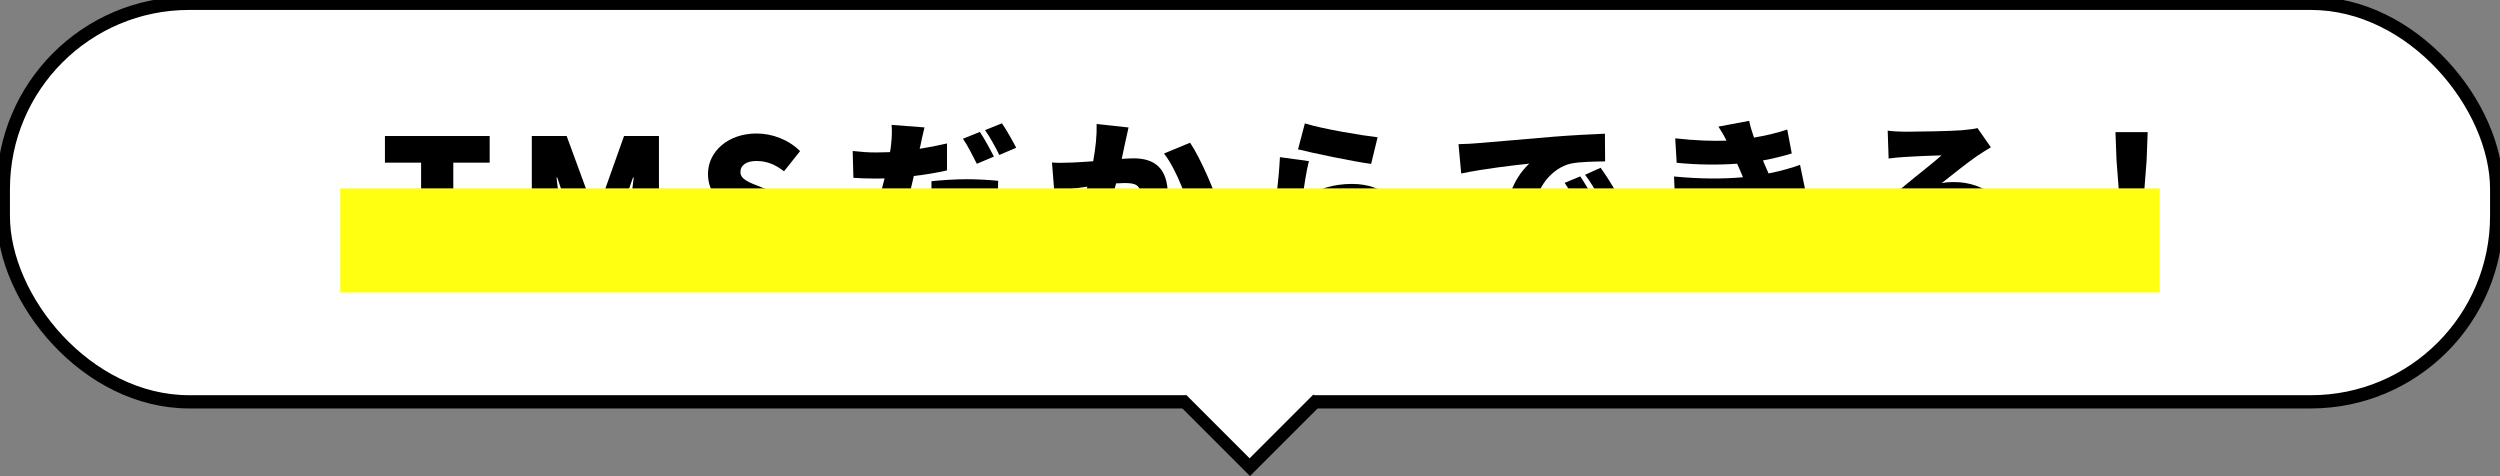 <?xml version="1.0" encoding="UTF-8"?><svg xmlns="http://www.w3.org/2000/svg" width="377.34" height="71.86" viewBox="0 0 377.34 71.86"><rect x="0" y="0" width="377.34" height="71.86" fill="#808080" stroke="none"/><defs><style>.cls-1{fill:#ffff12;mix-blend-mode:multiply;}.cls-1,.cls-2,.cls-3{stroke-width:0px;}.cls-4{stroke:#000;stroke-miterlimit:10;stroke-width:2px;}.cls-4,.cls-3{fill:#fff;}.cls-5{isolation:isolate;}</style></defs><g class="cls-5"><g id="_レイヤー_1"><rect class="cls-4" x=".5" y=".5" width="376.34" height="60.15" rx="28.05" ry="28.05"/><path class="cls-2" d="M63.56,24.55h-5.46v-4.02h15.81v4.02h-5.49v16.19h-4.86v-16.19Z"/><path class="cls-2" d="M80.29,20.53h5.24l3.2,8.72c.41,1.17.73,2.44,1.11,3.69h.14c.41-1.25.73-2.53,1.11-3.69l3.1-8.72h5.27v20.21h-4.43v-6.93c0-2.01.38-5.02.62-7.01h-.11l-1.68,4.83-2.72,7.39h-2.66l-2.74-7.39-1.63-4.83h-.11c.24,1.98.62,5,.62,7.01v6.93h-4.35v-20.21Z"/><path class="cls-2" d="M106.1,38.22l2.74-3.34c1.44,1.22,3.31,2.06,4.92,2.06,1.79,0,2.63-.68,2.63-1.77,0-1.17-1.11-1.55-2.85-2.28l-2.58-1.09c-2.12-.84-4.1-2.61-4.1-5.54,0-3.4,3.04-6.11,7.33-6.11,2.34,0,4.81.9,6.57,2.66l-2.42,3.04c-1.33-1.01-2.58-1.55-4.16-1.55-1.49,0-2.42.6-2.42,1.68s1.28,1.55,3.07,2.25l2.53,1.01c2.5,1,3.99,2.69,3.99,5.54,0,3.37-2.82,6.33-7.71,6.33-2.63,0-5.46-.98-7.55-2.91Z"/><path class="cls-2" d="M142.93,25.72c-1.52.35-3.26.65-5,.84-.27,1.14-.54,2.34-.81,3.4-.98,3.75-2.77,9.21-4.29,12.52l-4.54-1.52c1.6-2.66,3.72-8.39,4.73-12.14.16-.62.35-1.28.49-1.9-.46.03-.92.03-1.36.03-1.38,0-2.42-.05-3.34-.11l-.11-4.05c1.47.16,2.31.22,3.48.22.71,0,1.44-.03,2.15-.05.08-.41.14-.76.16-1.09.14-1.14.16-2.34.08-3.02l4.97.38c-.22.84-.49,2.15-.62,2.77l-.11.46c1.38-.22,2.77-.49,4.13-.81v4.07ZM142.69,34.22c-.19.71-.35,1.6-.35,2.15,0,1.11.71,1.82,3.07,1.82,1.82,0,3.69-.22,5.76-.57l-.16,4.16c-1.55.19-3.37.38-5.62.38-4.7,0-7.06-1.71-7.06-4.45,0-1.36.27-2.82.49-3.83l3.88.35ZM140.59,27.35c1.55-.16,3.56-.3,5.32-.3,1.49,0,3.12.08,4.75.24l-.08,3.91c-1.33-.16-3.02-.35-4.67-.35-1.96,0-3.61.08-5.32.3v-3.8ZM147.44,24.72c-.57-1.11-1.36-2.72-2.09-3.78l2.55-1.03c.68,1,1.63,2.77,2.12,3.72l-2.58,1.09ZM150.83,23.39c-.54-1.11-1.41-2.72-2.15-3.75l2.55-1.03c.71,1.03,1.68,2.77,2.15,3.69l-2.55,1.09Z"/><path class="cls-2" d="M170.34,19.23c-.19.81-.41,1.82-.57,2.58-.14.73-.3,1.47-.46,2.17.71-.05,1.33-.08,1.82-.08,3.1,0,5.13,1.47,5.13,5.49,0,3.15-.35,7.47-1.49,9.86-.92,1.93-2.5,2.61-4.7,2.61-1.03,0-2.31-.16-3.26-.38l-.71-4.29c.98.27,2.61.57,3.29.57.84,0,1.47-.3,1.82-1.03.68-1.33,1-4.4,1-6.9,0-1.96-.81-2.2-2.5-2.2-.3,0-.76.03-1.25.05-1.09,4.18-3.1,10.65-5.38,14.34l-4.26-1.71c2.55-3.45,4.29-8.47,5.3-12.14-.71.11-1.3.19-1.68.24-.87.11-2.42.33-3.31.49l-.35-4.37c1.03.08,2.06.03,3.12,0,.79-.03,1.9-.11,3.1-.19.38-2.09.57-3.97.52-5.62l4.83.52ZM179.63,21.54c1.63,2.42,3.83,7.63,4.62,10.24l-4.16,1.93c-.65-3.12-2.44-8.04-4.4-10.54l3.94-1.63Z"/><path class="cls-2" d="M196.61,29.93c2.34-1.49,4.86-2.17,7.44-2.17,5.05,0,7.79,3.15,7.79,6.44,0,5-3.67,9.04-15.51,8.01l-1.28-4.26c7.85,1.17,12.2-.54,12.2-3.83,0-1.52-1.47-2.66-3.61-2.66-2.74,0-5.38,1.03-6.95,2.93-.54.65-.84,1.09-1.11,1.68l-3.72-.92c.52-2.74,1.14-7.79,1.33-11.43l4.37.6c-.35,1.33-.81,4.18-.95,5.62ZM196.96,18.63c2.69.84,8.61,1.82,10.97,2.09l-.98,4.02c-2.82-.38-8.91-1.66-11.03-2.2l1.03-3.91Z"/><path class="cls-2" d="M222.9,21.62c2.53-.22,6.6-.54,11.52-.98,2.69-.22,5.87-.38,7.82-.46l.03,4.18c-1.39.03-3.67.03-5.16.33-2.91.65-5.4,3.8-5.4,6.98,0,3.97,3.72,5.51,8.37,5.79l-1.52,4.54c-6-.46-11.14-3.72-11.14-9.45,0-3.69,1.96-6.55,3.4-7.85-2.31.24-7.03.79-10.27,1.49l-.41-4.43c1.09-.03,2.25-.08,2.77-.14ZM240.64,30.26l-2.42,1.06c-.73-1.58-1.2-2.47-2.06-3.72l2.36-.98c.68,1,1.63,2.63,2.12,3.64ZM243.84,28.85l-2.39,1.14c-.79-1.55-1.3-2.39-2.2-3.61l2.34-1.06c.71.98,1.71,2.55,2.25,3.53Z"/><path class="cls-2" d="M272.47,28.55c-1.06.38-2.44.71-3.91,1,.62,1.3,1.33,2.77,2.12,4.26l-1.9,2.44c-1.58-.33-4.37-.76-6.22-.98l.35-3.1c.92.08,1.87.16,2.55.22-.35-.79-.65-1.52-.92-2.17-3.34.35-7.69.41-11.71.14l-.16-3.72c3.97.38,7.47.38,10.4.11l-.16-.41-.71-1.63c-2.61.19-5.92.19-9.13-.14l-.22-3.69c2.96.33,5.49.43,7.74.35-.41-.84-.76-1.41-1.22-2.12l4.64-.87c.16.76.41,1.63.73,2.53,1.77-.3,3.42-.68,5.02-1.22l.68,3.61c-1.36.41-2.69.76-4.35,1.06.16.41.35.81.52,1.2l.33.76c2.06-.41,3.56-.87,4.75-1.3l.76,3.67ZM257.61,33.27c-.33.81-.62,1.9-.62,2.55,0,1.44.95,2.5,4.24,2.5,2.77,0,5.51-.24,7.39-.6l-.14,4.16c-1.39.24-4.21.54-7.14.54-5.19,0-8.42-1.74-8.42-5.7,0-1.25.35-2.77.68-3.8l4.02.35Z"/><path class="cls-2" d="M300.48,22.24c-.71.43-1.39.84-2.06,1.3-1.52,1.03-3.88,2.96-5.35,4.1.71-.14,1.22-.16,1.87-.16,4.62,0,8.26,2.96,8.26,7.01s-3.04,7.88-10,7.88c-3.8,0-6.95-1.77-6.95-4.73,0-2.36,2.17-4.56,5.21-4.56,3.29,0,5.4,1.9,5.87,4.45,1.06-.73,1.58-1.79,1.58-3.1,0-2.31-2.36-3.75-5.32-3.75-3.94,0-6.76,2.36-9.34,5.51l-2.96-3.07c1.74-1.36,4.86-4.02,6.46-5.32,1.49-1.25,3.99-3.18,5.3-4.35-1.36.03-4.13.14-5.57.24-.81.05-1.77.14-2.42.24l-.14-4.21c.84.11,1.85.16,2.74.16,1.44,0,6.82-.08,8.42-.22,1.28-.11,2.04-.22,2.39-.33l2.01,2.88ZM293.58,38.62c-.14-1.49-.95-2.44-2.09-2.44-.87,0-1.38.52-1.38,1.06,0,.84.9,1.44,2.25,1.44.43,0,.84-.03,1.22-.05Z"/><path class="cls-2" d="M318.87,38.11c0-1.66,1.2-2.99,2.85-2.99s2.88,1.33,2.88,2.99-1.2,3.02-2.88,3.02-2.85-1.33-2.85-3.02ZM319.46,24.23l-.16-4.29h4.86l-.16,4.29-.71,9.18h-3.12l-.71-9.18Z"/><rect class="cls-2" x="180.94" y="53.2" width="15.45" height="15.45" transform="translate(98.34 -115.56) rotate(45)"/><rect class="cls-3" x="180.88" y="50.52" width="15.45" height="15.45" transform="translate(96.43 -116.3) rotate(45)"/><rect class="cls-1" x="51.35" y="28.43" width="274.64" height="15.7"/></g></g></svg>